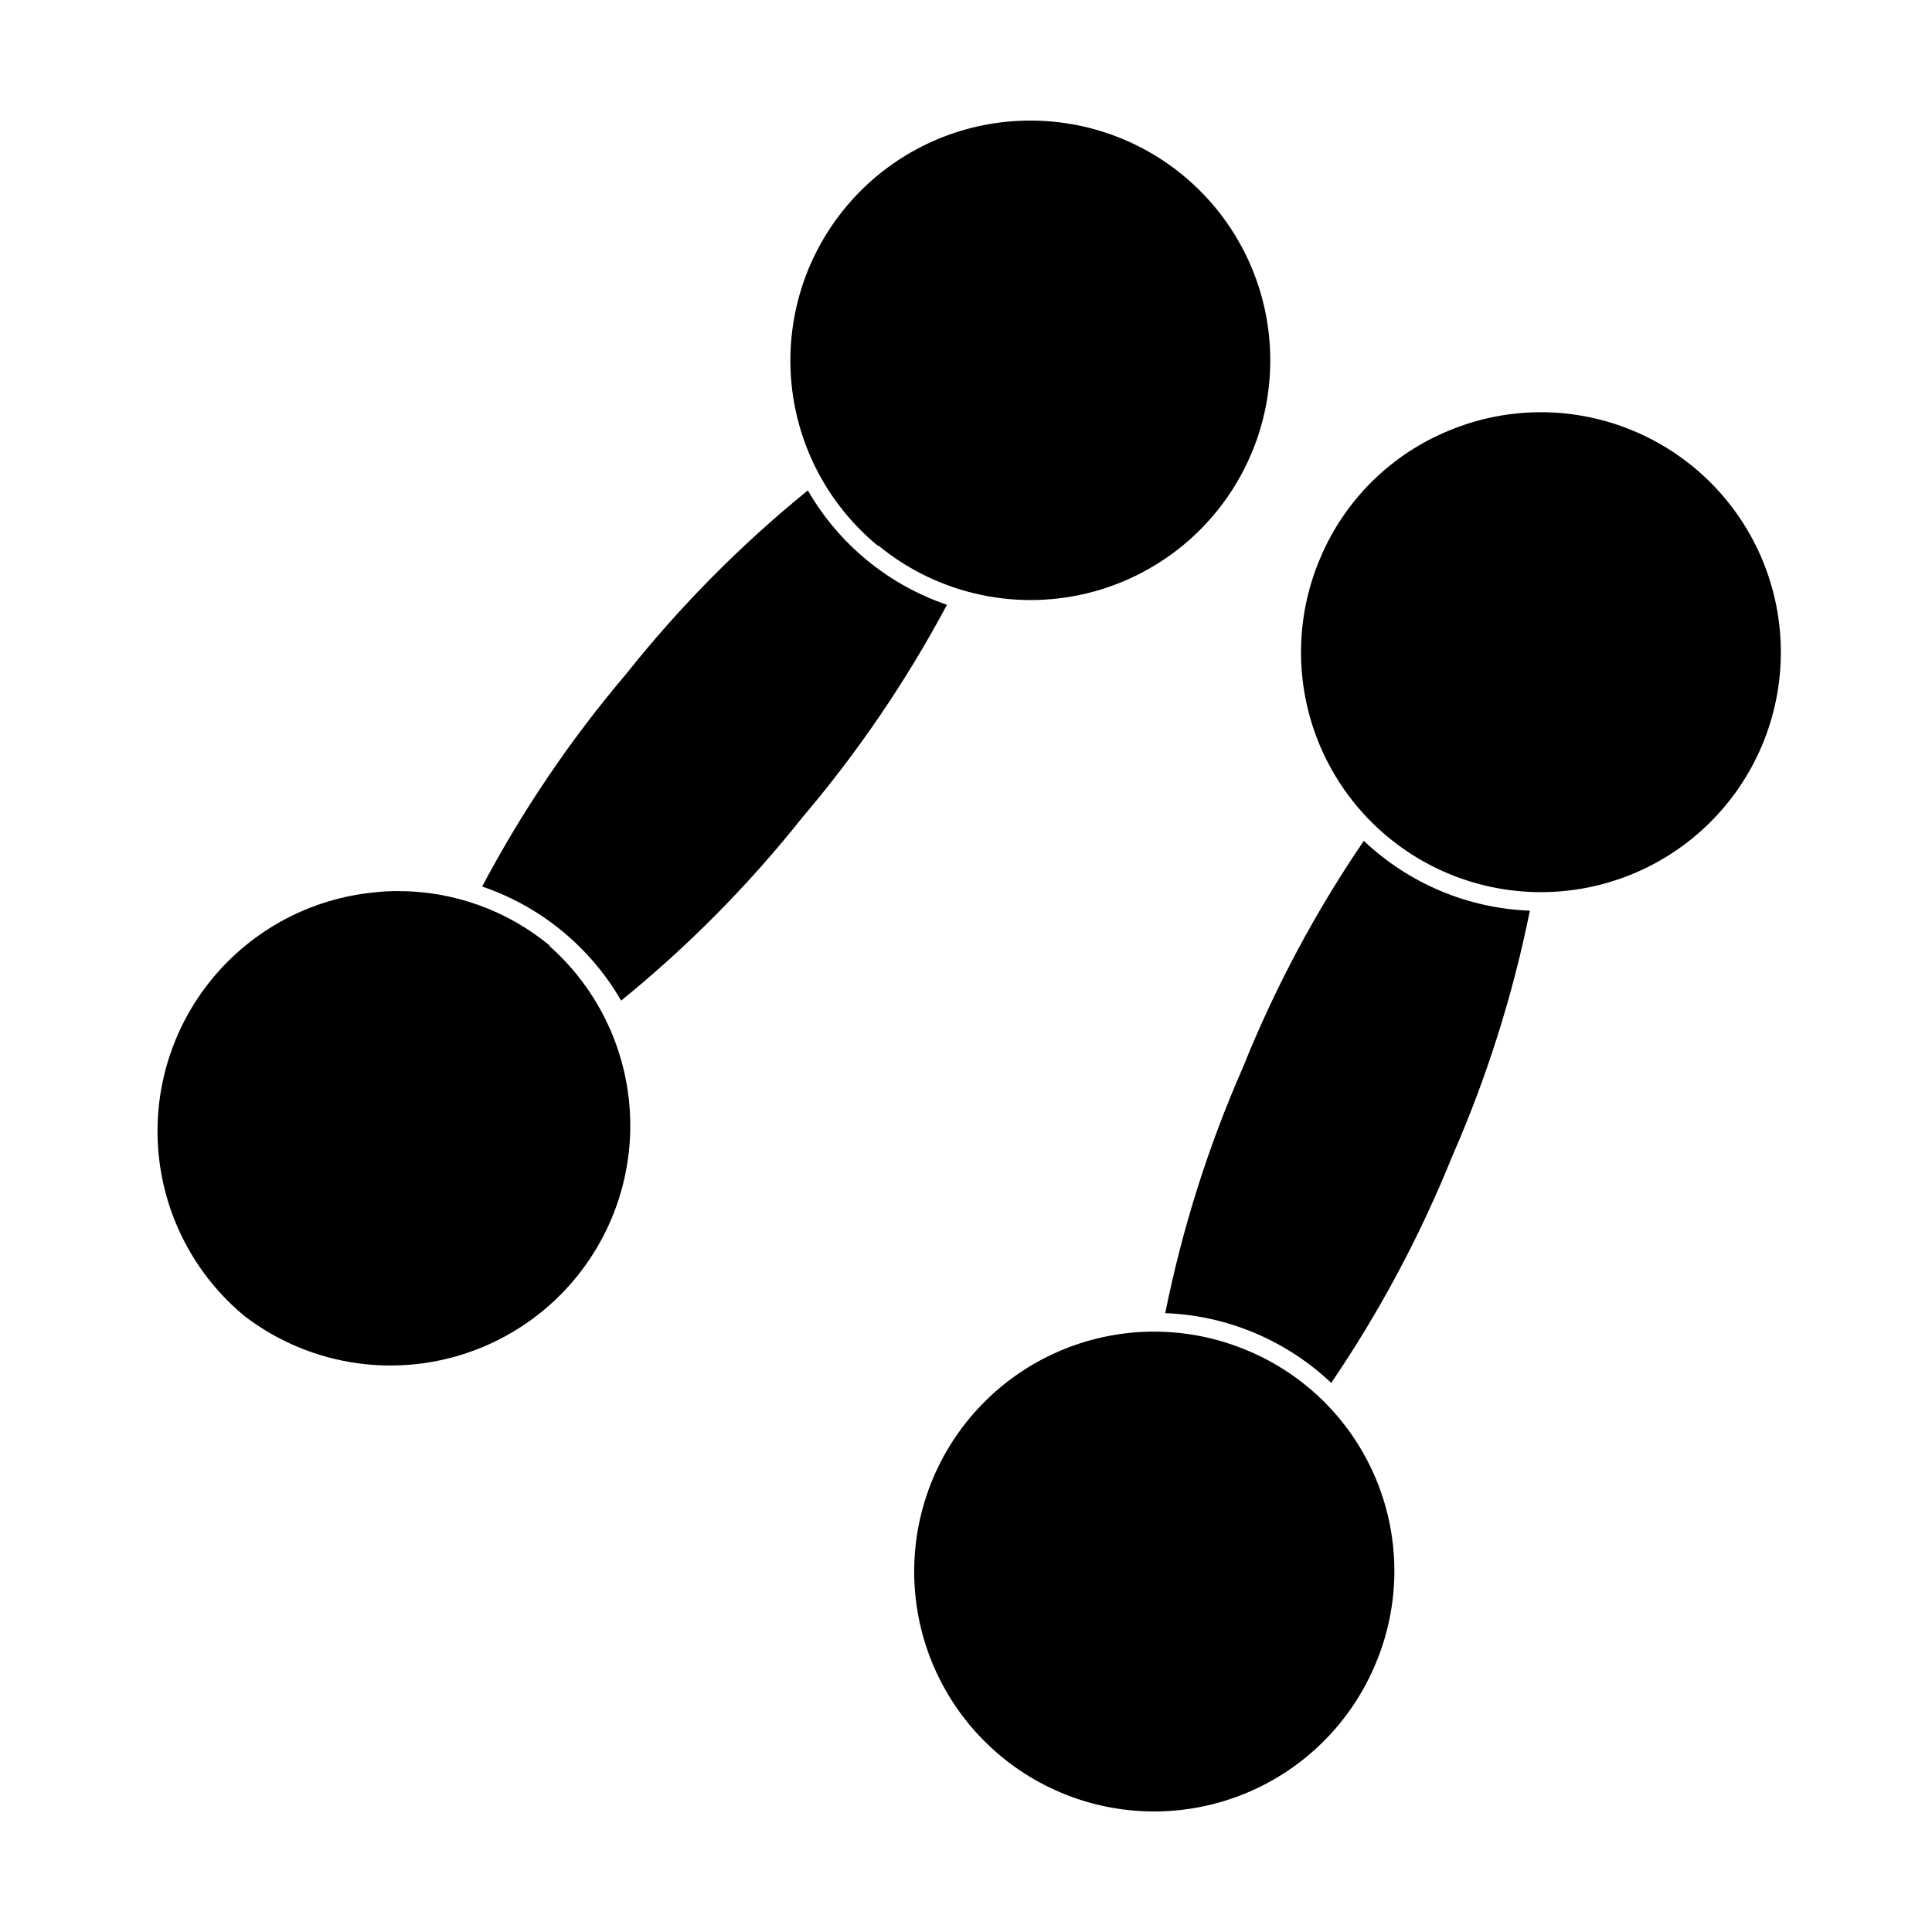 <?xml version="1.0" encoding="UTF-8"?>
<!-- Uploaded to: ICON Repo, www.svgrepo.com, Generator: ICON Repo Mixer Tools -->
<svg fill="#000000" width="800px" height="800px" version="1.1" viewBox="144 144 512 512" xmlns="http://www.w3.org/2000/svg">
 <g>
  <path d="m357.98 274.05c-17.695 14.371-33.777 30.621-47.961 48.465-14.762 17.363-27.582 36.285-38.242 56.426 15.531 5.289 28.617 16.027 36.832 30.23 17.695-14.371 33.777-30.621 47.961-48.465 14.777-17.383 27.648-36.301 38.391-56.43-15.531-5.285-28.617-16.023-36.828-30.227z"/>
  <path d="m289.71 394.61c-11.332-9.383-25.594-14.496-40.305-14.461-2.106-0.008-4.207 0.109-6.297 0.352-16.77 1.648-32.199 9.887-42.902 22.902-10.699 13.02-15.793 29.75-14.164 46.523 1.629 16.773 9.852 32.211 22.855 42.926 17.637 13.445 41.004 16.734 61.664 8.676s35.629-26.305 39.496-48.141c3.871-21.836-3.918-44.109-20.551-58.777z"/>
  <path d="m376.82 288.61c15.977 13.105 37.328 17.621 57.242 12.105 19.914-5.516 35.902-20.367 42.863-39.824 6.961-19.457 4.023-41.082-7.871-57.977-11.898-16.895-31.266-26.949-51.93-26.957-2.117 0-4.231 0.102-6.348 0.301v0.004c-16.766 1.66-32.188 9.902-42.875 22.922-10.691 13.02-15.777 29.75-14.145 46.516 1.633 16.77 9.855 32.199 22.859 42.91z"/>
  <path d="m505.45 366.8c-12.852 18.824-23.613 38.996-32.094 60.156-9.176 20.875-16.066 42.684-20.555 65.039 16.422 0.621 32.055 7.191 43.984 18.492 12.812-18.832 23.57-38.98 32.09-60.105 9.156-20.883 16.047-42.688 20.559-65.043-16.422-0.617-32.055-7.188-43.984-18.488z"/>
  <path d="m474.51 501.87c-15.543-6.539-33.051-6.637-48.668-0.27-15.617 6.367-28.062 18.68-34.602 34.227-6.539 15.543-6.633 33.051-0.262 48.668 6.371 15.613 18.684 28.059 34.234 34.594 15.547 6.535 33.051 6.625 48.664 0.25 15.617-6.371 28.059-18.688 34.59-34.238 6.613-15.531 6.746-33.062 0.367-48.691-6.375-15.629-18.734-28.062-34.324-34.539z"/>
  <path d="m576.99 258.23c-15.543-6.562-33.062-6.652-48.668-0.254-15.645 6.309-28.098 18.633-34.562 34.211-6.543 15.543-6.641 33.051-0.273 48.668 6.371 15.617 18.68 28.062 34.227 34.602 15.547 6.539 33.055 6.633 48.668 0.262 15.617-6.371 28.059-18.684 34.594-34.234 6.535-15.547 6.625-33.051 0.254-48.664-6.375-15.617-18.691-28.059-34.238-34.59z"/>
 </g>
</svg>